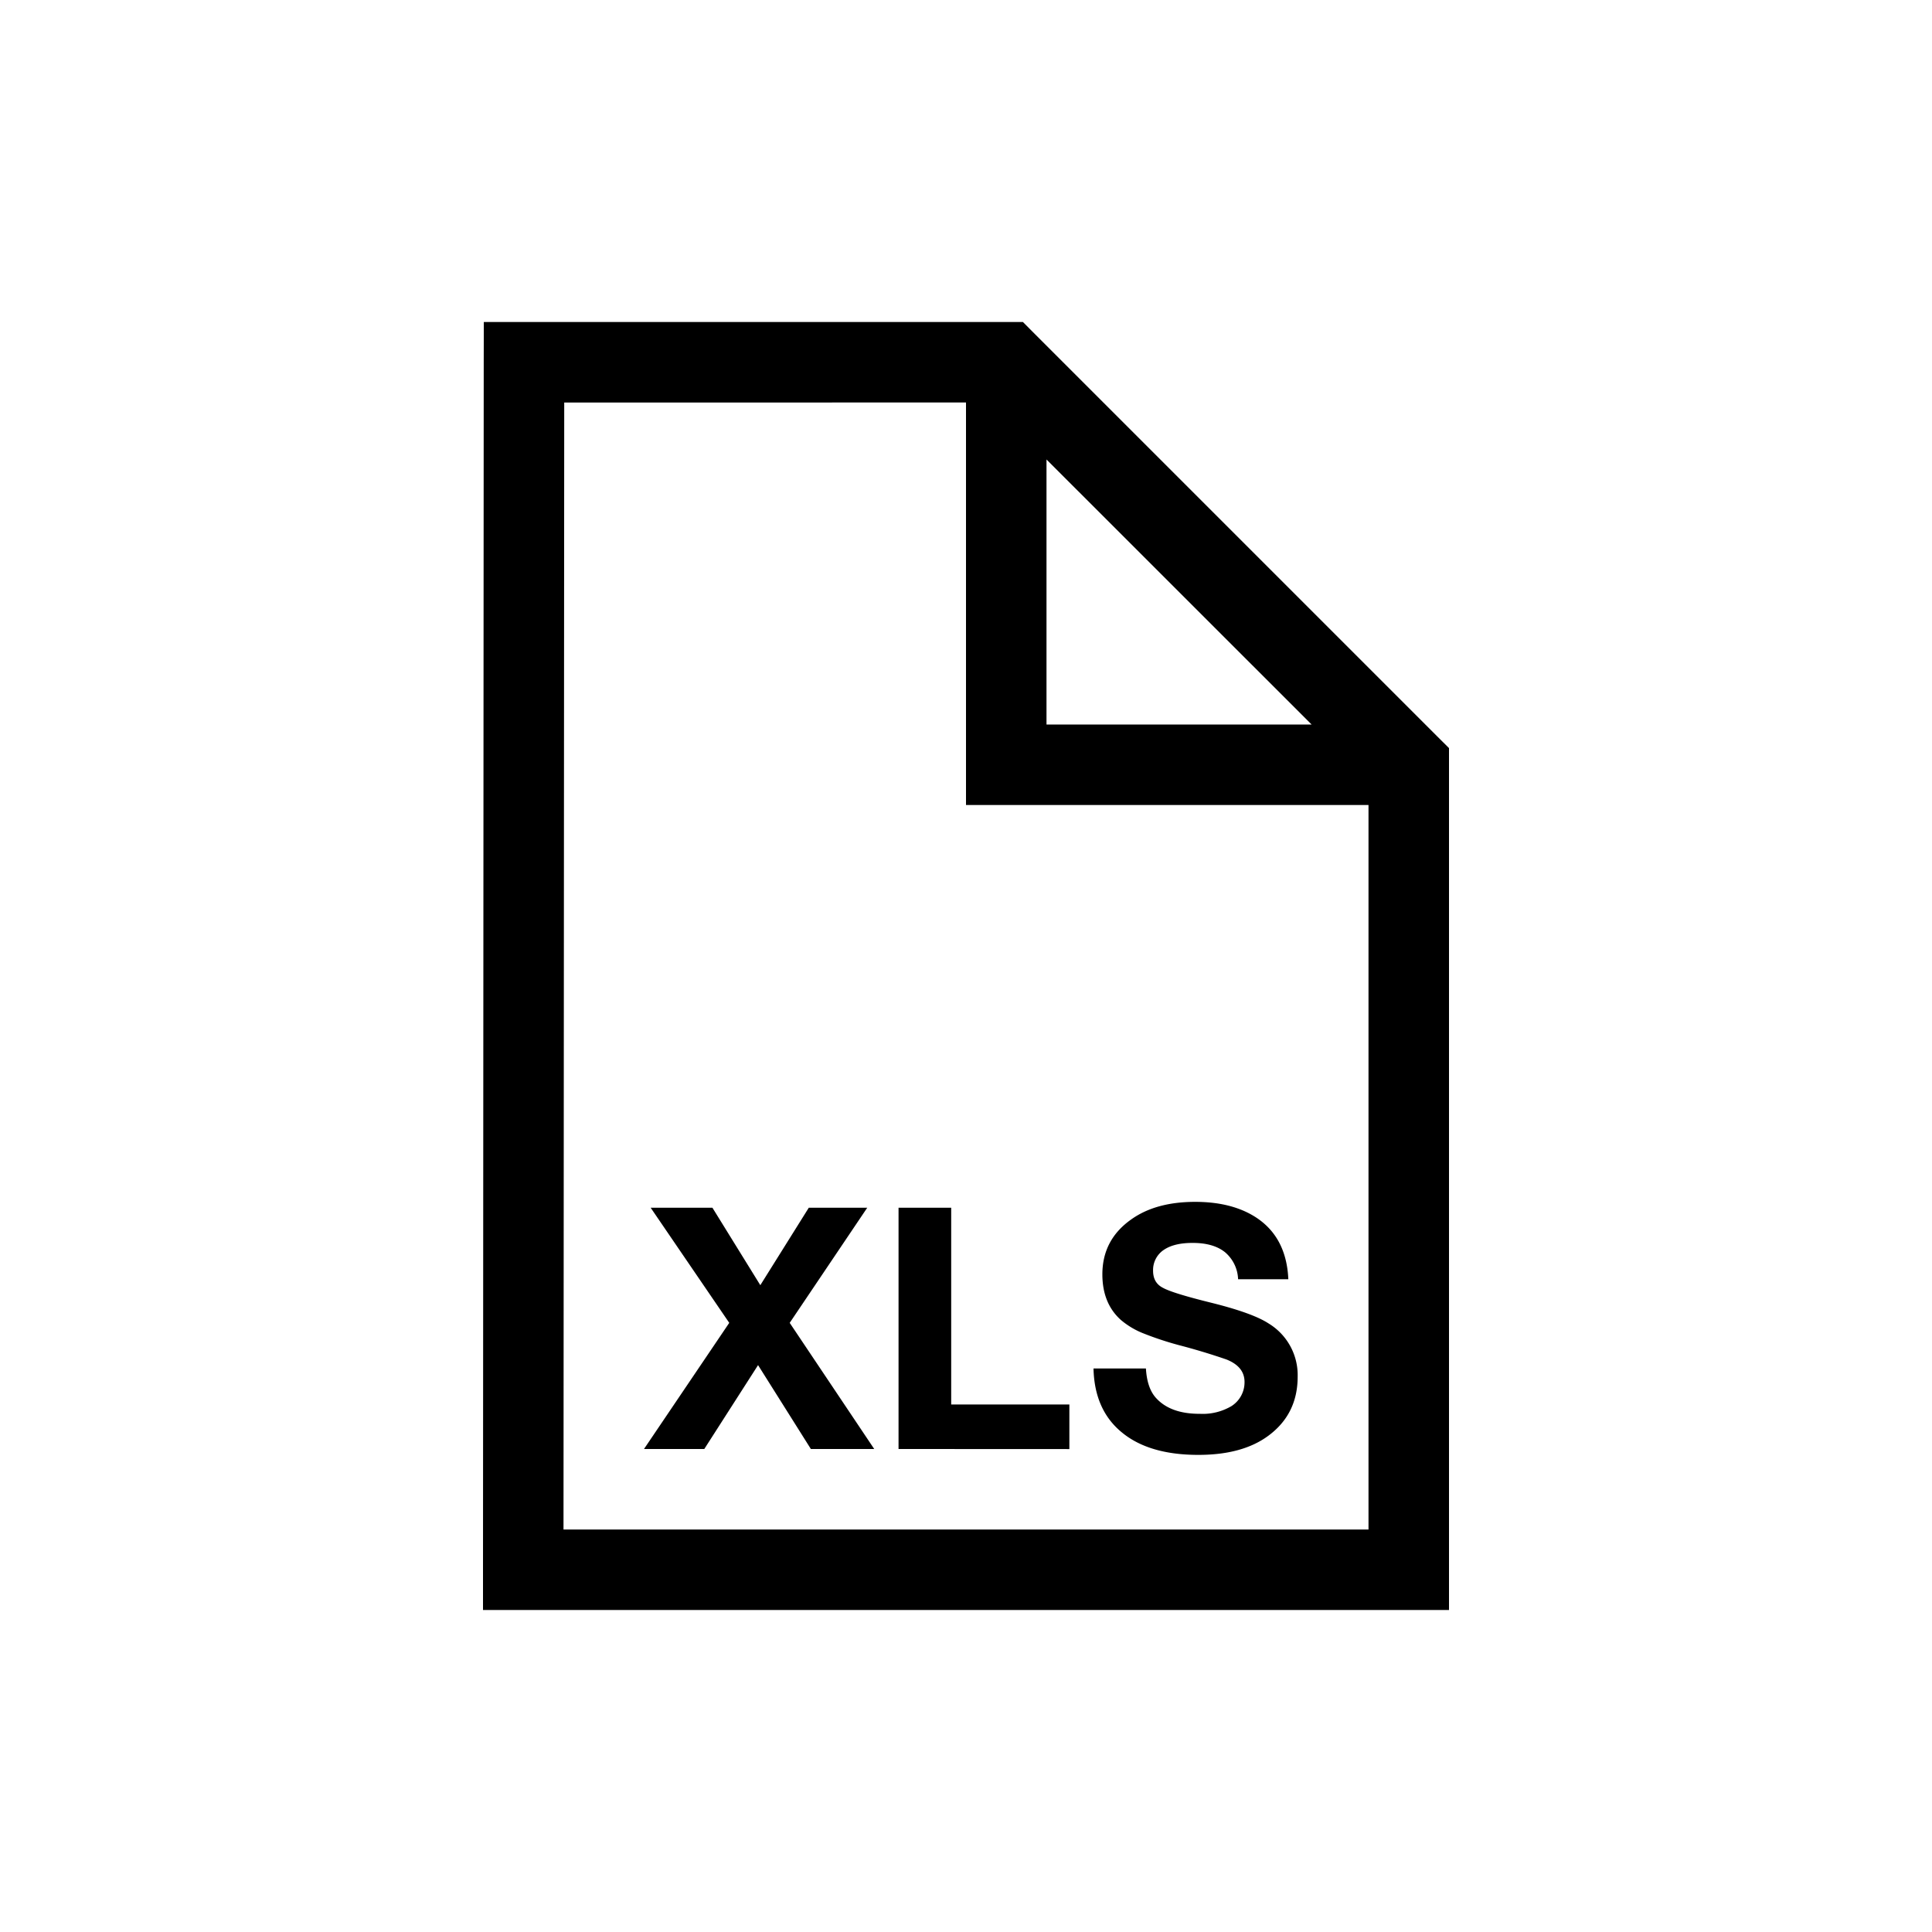 <svg xmlns="http://www.w3.org/2000/svg" width="24" height="24" fill="none" viewBox="0 0 24 24"><path fill="#000" fill-rule="evenodd" d="M6.01 4h6.697l.146.147 5 5 .147.146V20H6v-.5l.009-15zm.999 1L7 19h10v-9h-5V5zM13 5.708 16.293 9H13zM9.81 16.433l.963-1.43h-.726l-.602.962-.595-.962h-.767l.976 1.43L8 18h.749l.668-1.042.656 1.042h.787zm6.194-.542h-.624a.46.46 0 0 0-.163-.336q-.145-.116-.405-.115-.232 0-.36.09a.3.3 0 0 0-.128.256q0 .15.123.212.12.067.603.186.51.127.708.256a.75.75 0 0 1 .362.662q0 .465-.365.734-.322.238-.871.237-.611 0-.949-.28-.339-.278-.351-.793h.651q.015.25.13.371.18.194.543.192a.7.7 0 0 0 .39-.096.35.35 0 0 0 .162-.3q0-.191-.227-.28a8 8 0 0 0-.591-.178 4 4 0 0 1-.455-.152 1 1 0 0 1-.263-.16q-.23-.206-.23-.567 0-.43.36-.683.305-.217.793-.217.429 0 .718.17.415.245.439.791m-2.72 2.11v-.554h-1.468v-2.444h-.654V18z" clip-rule="evenodd"/></svg>